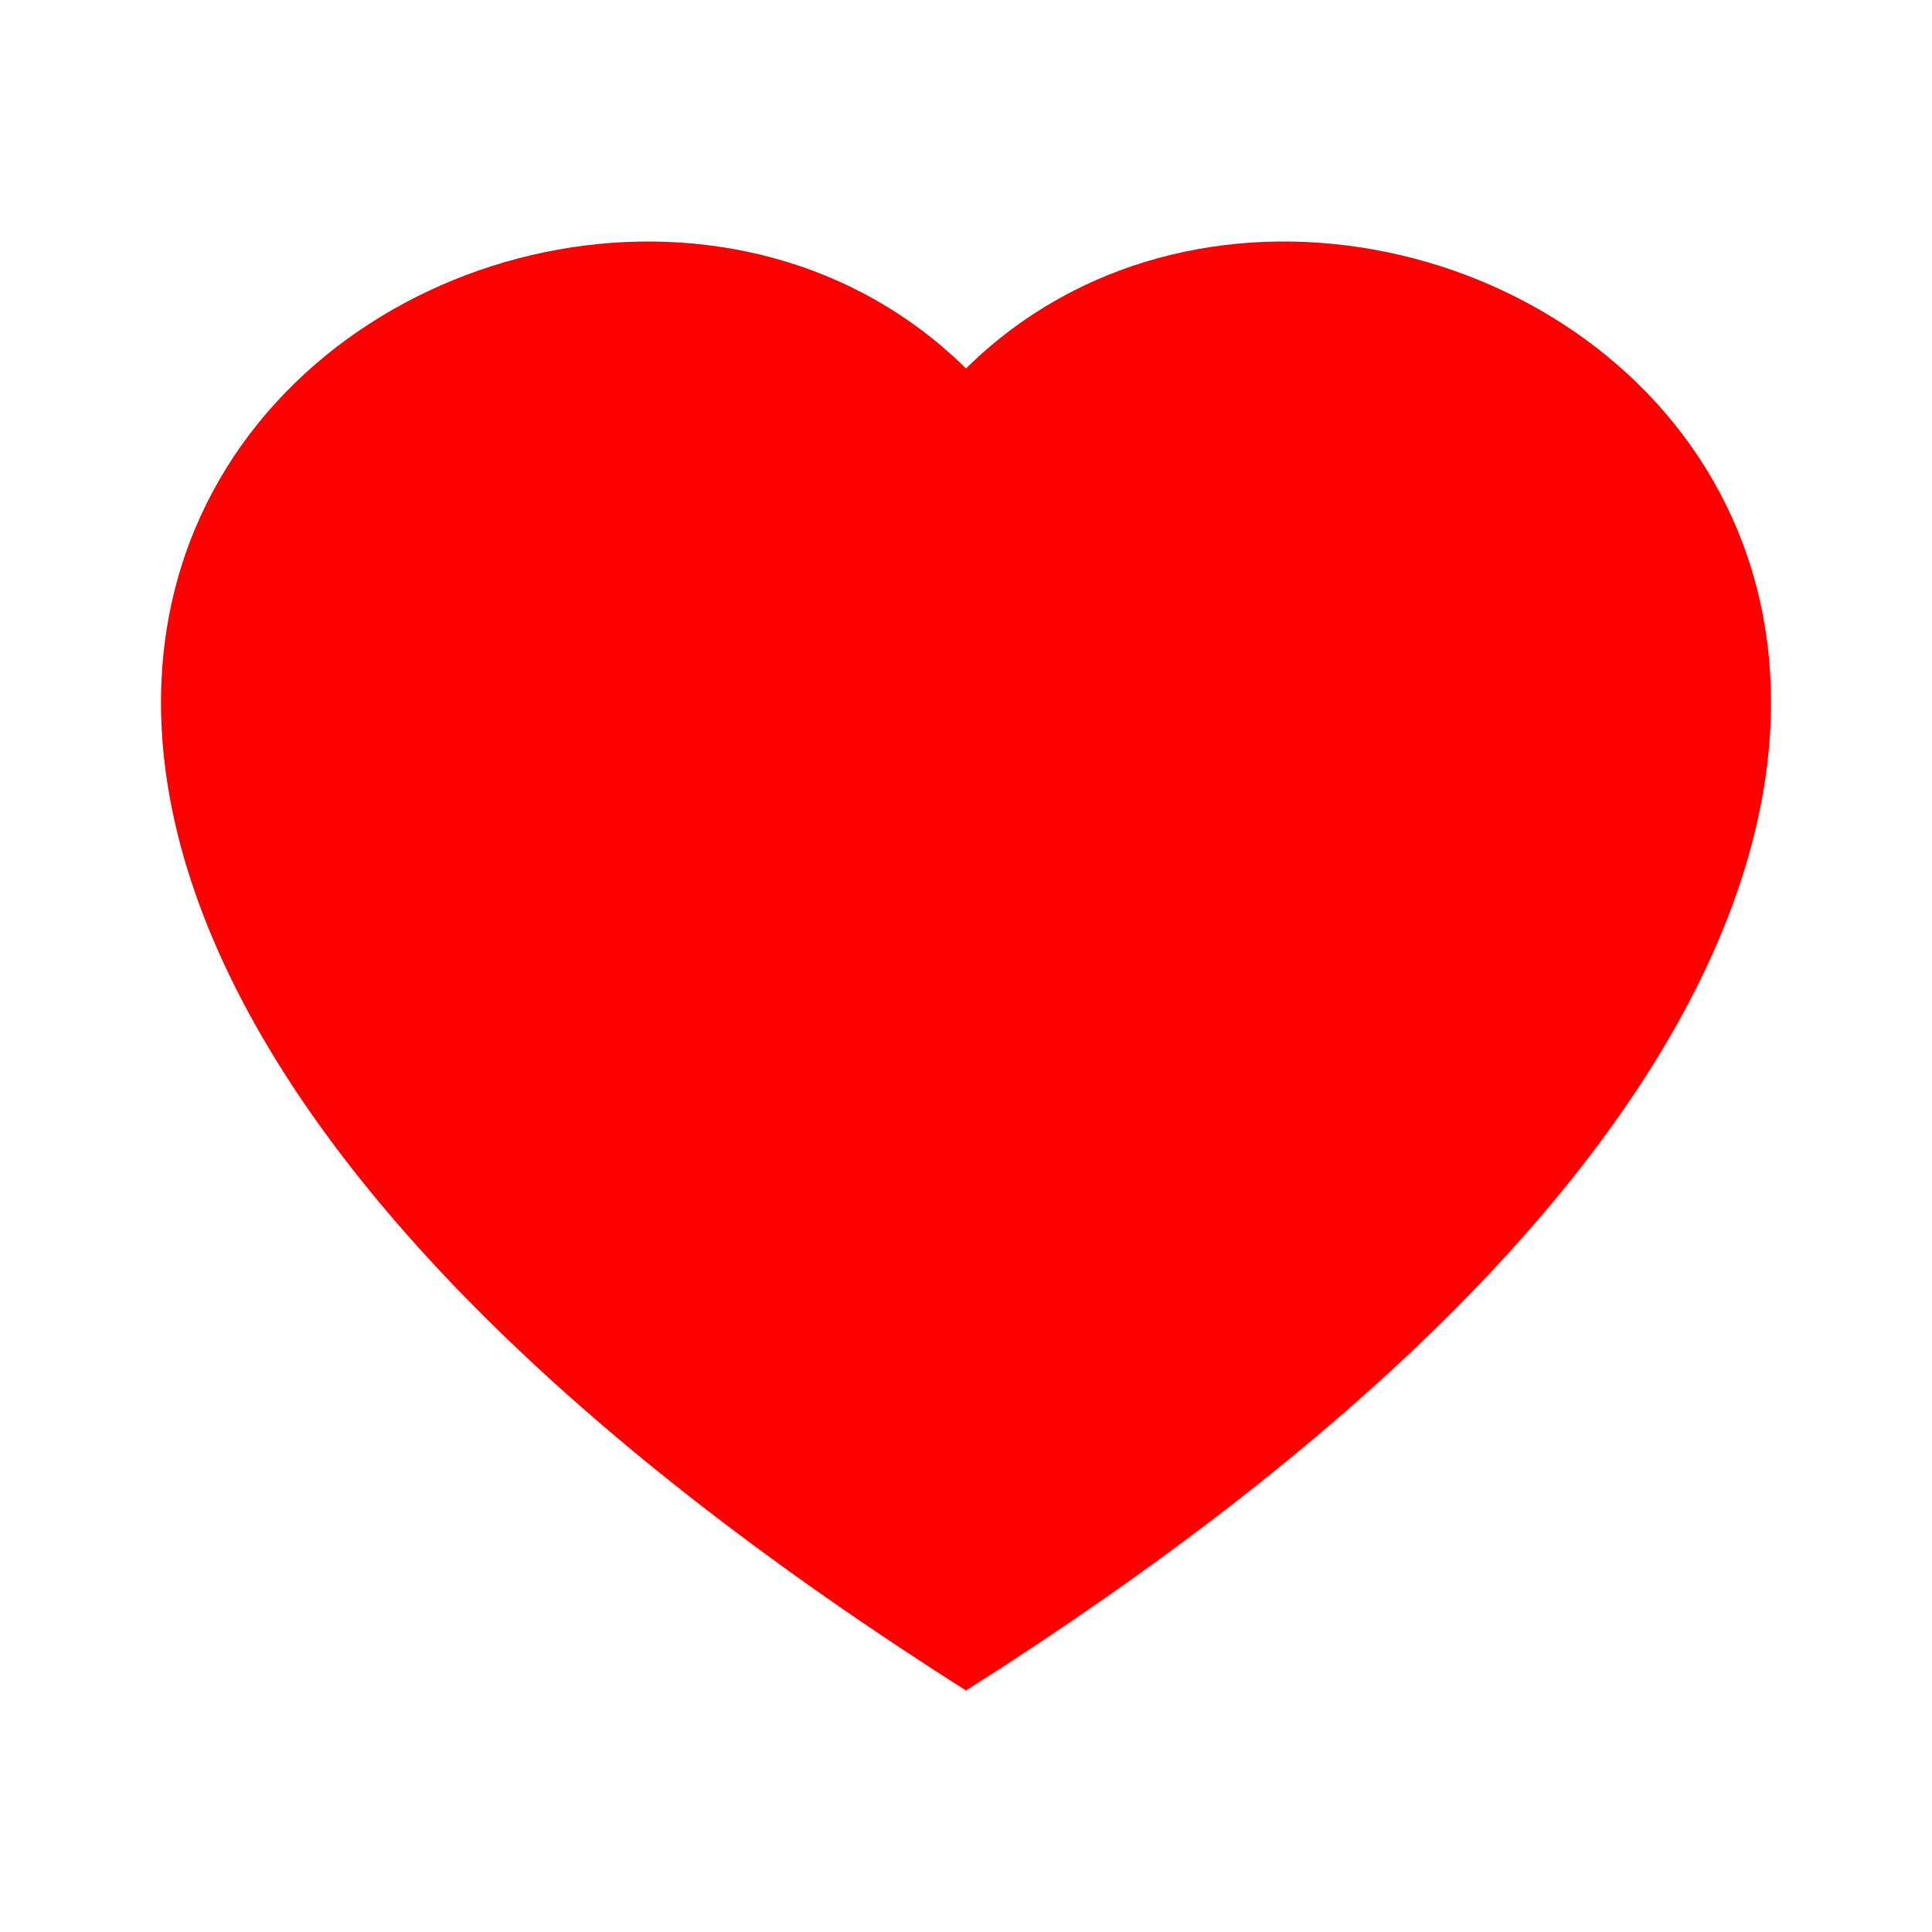 <svg width="24" height="24" viewBox="0 0 24 24" fill="none" xmlns="http://www.w3.org/2000/svg">
<path fill-rule="evenodd" clip-rule="evenodd" d="M12 4.577C17.548 -0.898 31.418 8.682 12 21C-7.418 8.683 6.452 -0.898 12 4.577Z" fill="#FF0000"/>
</svg>
